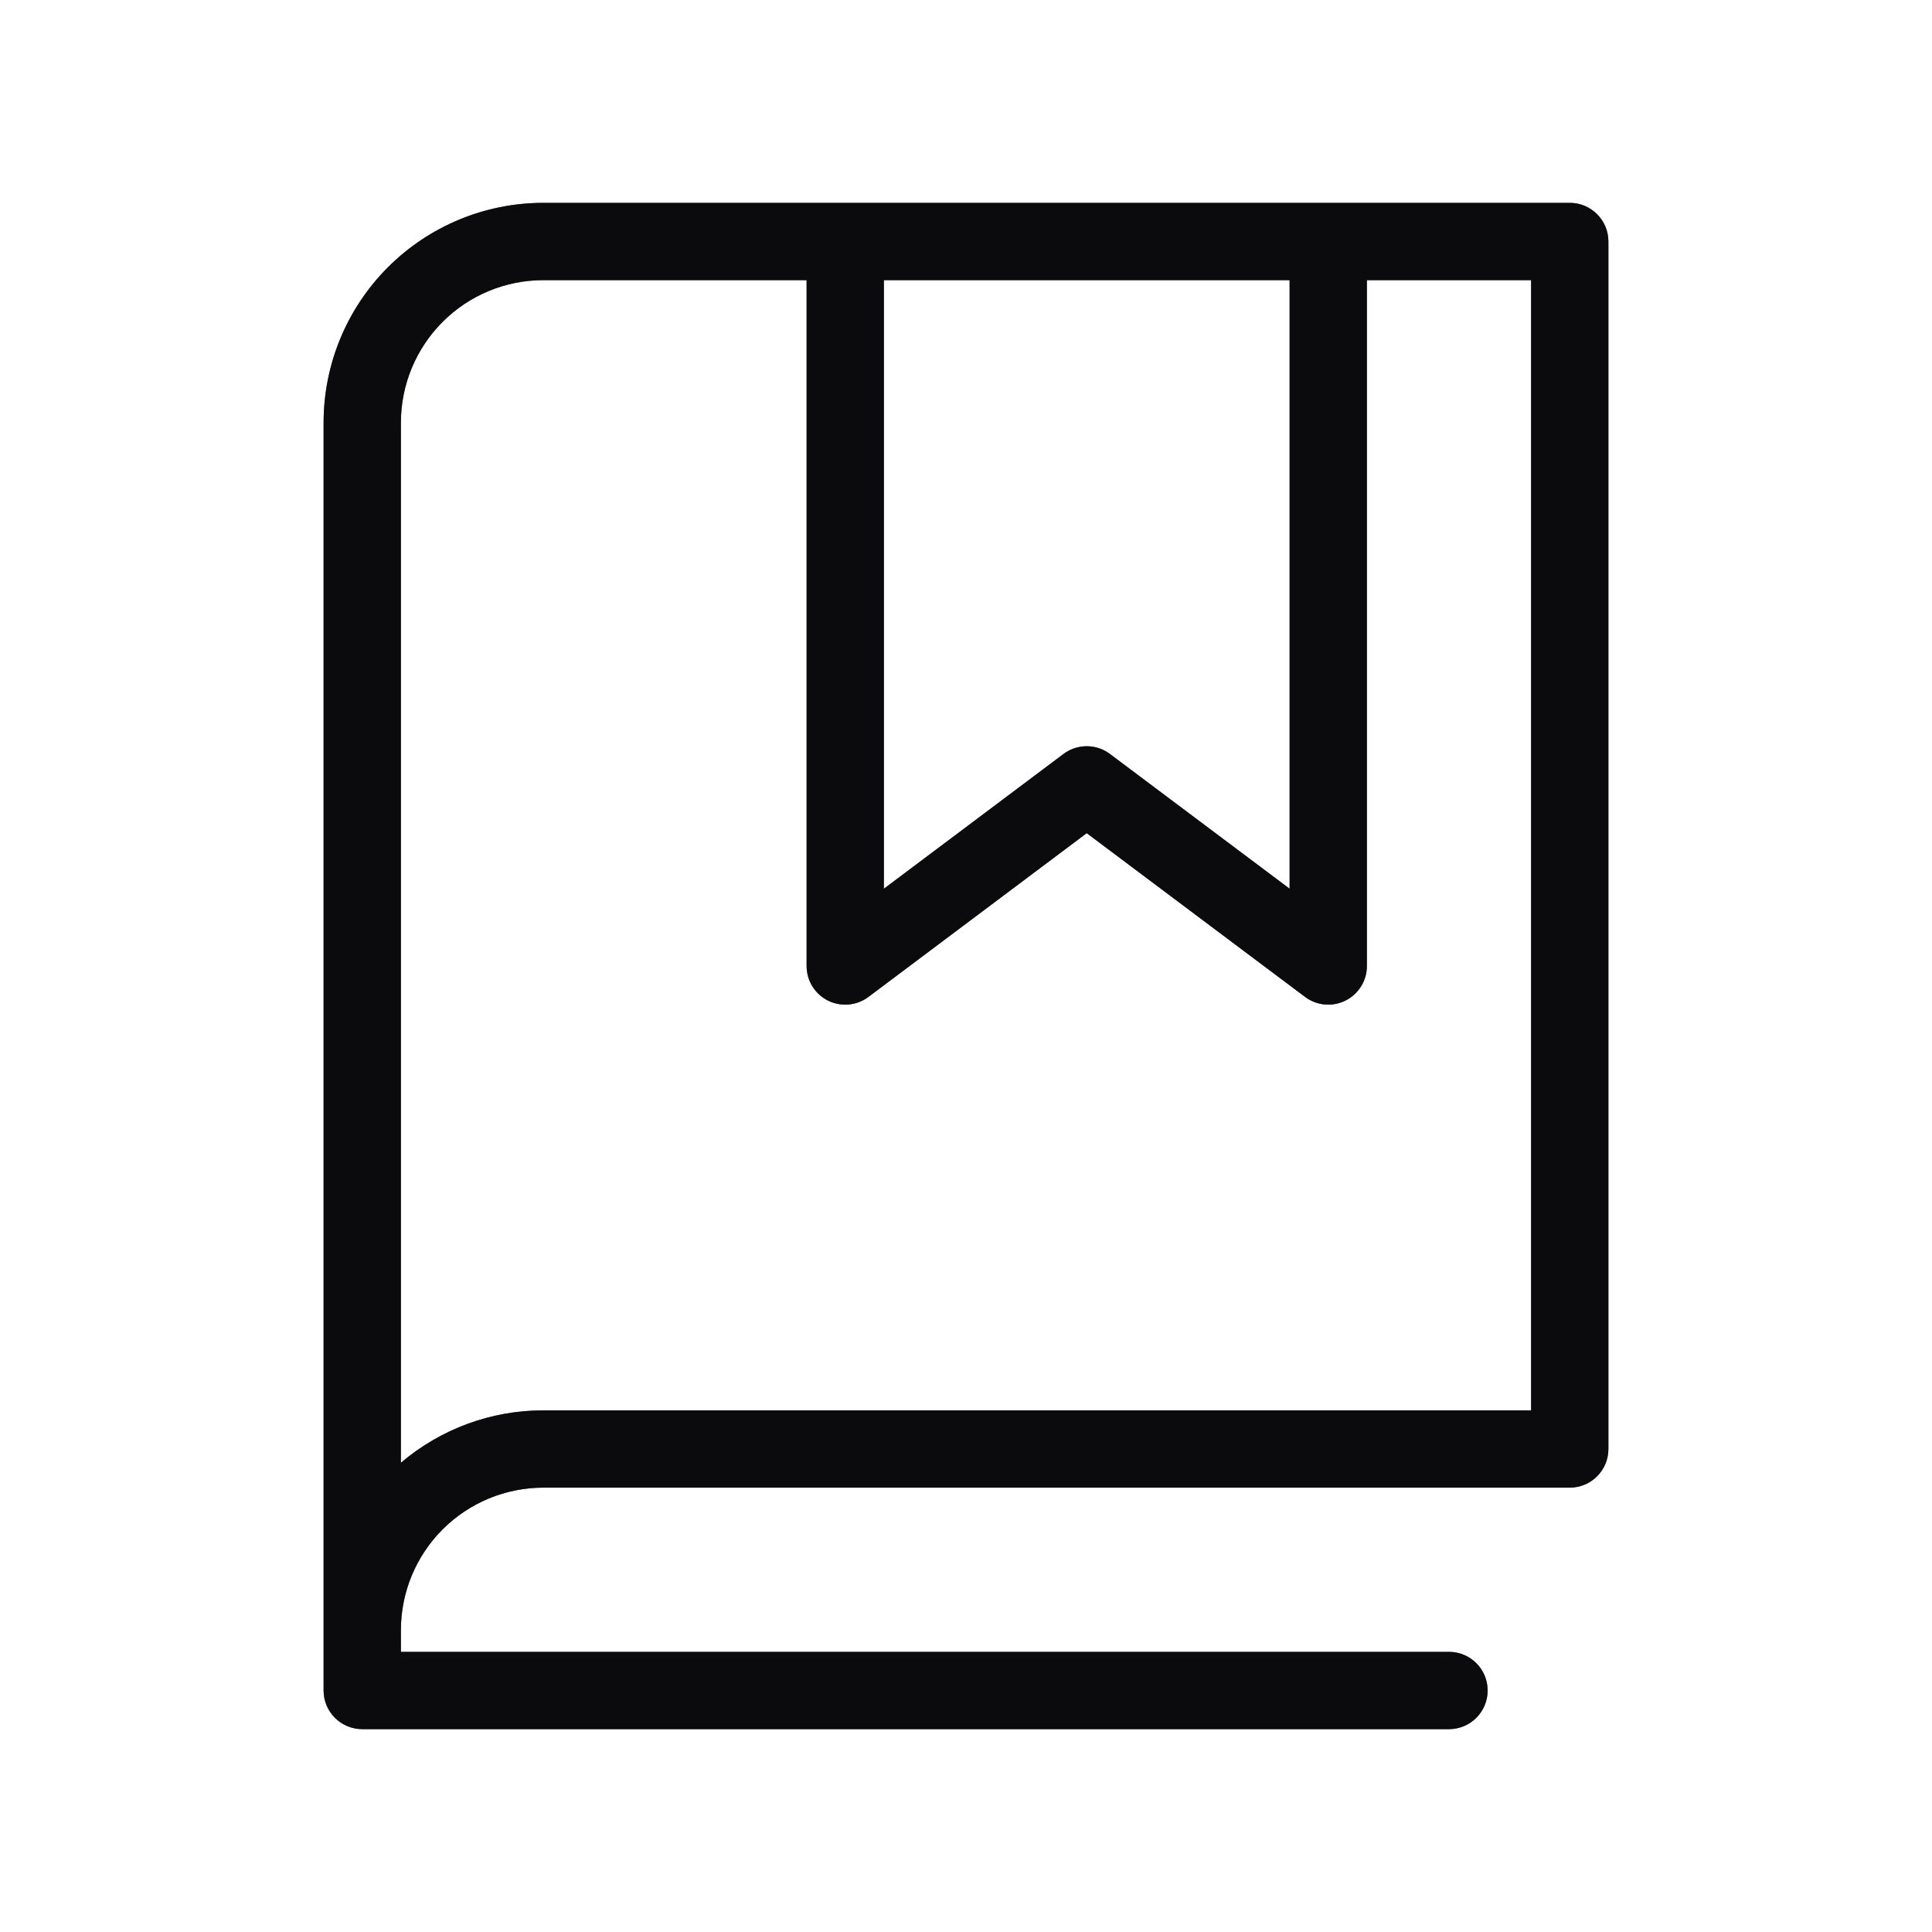 <?xml version="1.0" encoding="UTF-8"?>
<svg xmlns="http://www.w3.org/2000/svg" width="50" height="50" viewBox="0 0 50 50" fill="none">
  <path fill-rule="evenodd" clip-rule="evenodd" d="M10.041 6.916C11.107 5.849 12.554 5.25 14.062 5.25H21.875H34.375H40.625C41.177 5.25 41.625 5.698 41.625 6.25V37.5C41.625 38.052 41.177 38.5 40.625 38.5H14.062C13.085 38.5 12.147 38.889 11.455 39.58C10.764 40.272 10.375 41.209 10.375 42.188V42.75H37.5C38.052 42.75 38.5 43.198 38.5 43.75C38.5 44.302 38.052 44.75 37.5 44.75H9.375C8.823 44.75 8.375 44.302 8.375 43.75V42.188V10.938C8.375 9.429 8.974 7.982 10.041 6.916ZM14.062 7.25H20.875V25C20.875 25.379 21.089 25.725 21.428 25.895C21.767 26.064 22.172 26.027 22.475 25.8L28.124 21.562L33.775 25.8C34.078 26.027 34.483 26.064 34.822 25.894C35.161 25.725 35.375 25.379 35.375 25V7.25H39.625V36.5H14.062C12.706 36.5 11.4 36.984 10.375 37.857V10.938C10.375 9.96 10.764 9.022 11.455 8.33C12.147 7.638 13.085 7.25 14.062 7.25ZM33.375 23V7.25H22.875V23L27.523 19.513C27.879 19.246 28.368 19.246 28.724 19.512L33.375 23Z" fill="#1A1C23"></path>
  <path fill-rule="evenodd" clip-rule="evenodd" d="M10.041 6.916C11.107 5.849 12.554 5.25 14.062 5.25H21.875H34.375H40.625C41.177 5.25 41.625 5.698 41.625 6.25V37.5C41.625 38.052 41.177 38.5 40.625 38.5H14.062C13.085 38.5 12.147 38.889 11.455 39.58C10.764 40.272 10.375 41.209 10.375 42.188V42.75H37.5C38.052 42.75 38.5 43.198 38.5 43.75C38.5 44.302 38.052 44.75 37.5 44.75H9.375C8.823 44.75 8.375 44.302 8.375 43.75V42.188V10.938C8.375 9.429 8.974 7.982 10.041 6.916ZM14.062 7.25H20.875V25C20.875 25.379 21.089 25.725 21.428 25.895C21.767 26.064 22.172 26.027 22.475 25.8L28.124 21.562L33.775 25.8C34.078 26.027 34.483 26.064 34.822 25.894C35.161 25.725 35.375 25.379 35.375 25V7.25H39.625V36.5H14.062C12.706 36.5 11.4 36.984 10.375 37.857V10.938C10.375 9.96 10.764 9.022 11.455 8.33C12.147 7.638 13.085 7.25 14.062 7.25ZM33.375 23V7.25H22.875V23L27.523 19.513C27.879 19.246 28.368 19.246 28.724 19.512L33.375 23Z" fill="black" fill-opacity="0.2"></path>
  <path fill-rule="evenodd" clip-rule="evenodd" d="M10.041 6.916C11.107 5.849 12.554 5.25 14.062 5.25H21.875H34.375H40.625C41.177 5.25 41.625 5.698 41.625 6.25V37.5C41.625 38.052 41.177 38.5 40.625 38.5H14.062C13.085 38.5 12.147 38.889 11.455 39.58C10.764 40.272 10.375 41.209 10.375 42.188V42.75H37.5C38.052 42.75 38.5 43.198 38.5 43.75C38.5 44.302 38.052 44.75 37.5 44.75H9.375C8.823 44.75 8.375 44.302 8.375 43.75V42.188V10.938C8.375 9.429 8.974 7.982 10.041 6.916ZM14.062 7.25H20.875V25C20.875 25.379 21.089 25.725 21.428 25.895C21.767 26.064 22.172 26.027 22.475 25.8L28.124 21.562L33.775 25.8C34.078 26.027 34.483 26.064 34.822 25.894C35.161 25.725 35.375 25.379 35.375 25V7.25H39.625V36.5H14.062C12.706 36.5 11.4 36.984 10.375 37.857V10.938C10.375 9.96 10.764 9.022 11.455 8.33C12.147 7.638 13.085 7.25 14.062 7.25ZM33.375 23V7.25H22.875V23L27.523 19.513C27.879 19.246 28.368 19.246 28.724 19.512L33.375 23Z" fill="black" fill-opacity="0.2"></path>
  <path fill-rule="evenodd" clip-rule="evenodd" d="M10.041 6.916C11.107 5.849 12.554 5.25 14.062 5.25H21.875H34.375H40.625C41.177 5.25 41.625 5.698 41.625 6.25V37.5C41.625 38.052 41.177 38.5 40.625 38.5H14.062C13.085 38.5 12.147 38.889 11.455 39.58C10.764 40.272 10.375 41.209 10.375 42.188V42.75H37.5C38.052 42.75 38.5 43.198 38.5 43.75C38.5 44.302 38.052 44.75 37.5 44.75H9.375C8.823 44.75 8.375 44.302 8.375 43.75V42.188V10.938C8.375 9.429 8.974 7.982 10.041 6.916ZM14.062 7.25H20.875V25C20.875 25.379 21.089 25.725 21.428 25.895C21.767 26.064 22.172 26.027 22.475 25.8L28.124 21.562L33.775 25.8C34.078 26.027 34.483 26.064 34.822 25.894C35.161 25.725 35.375 25.379 35.375 25V7.25H39.625V36.5H14.062C12.706 36.5 11.4 36.984 10.375 37.857V10.938C10.375 9.96 10.764 9.022 11.455 8.33C12.147 7.638 13.085 7.25 14.062 7.25ZM33.375 23V7.25H22.875V23L27.523 19.513C27.879 19.246 28.368 19.246 28.724 19.512L33.375 23Z" fill="black" fill-opacity="0.2"></path>
  <path fill-rule="evenodd" clip-rule="evenodd" d="M10.041 6.916C11.107 5.849 12.554 5.25 14.062 5.25H21.875H34.375H40.625C41.177 5.25 41.625 5.698 41.625 6.25V37.5C41.625 38.052 41.177 38.5 40.625 38.5H14.062C13.085 38.5 12.147 38.889 11.455 39.58C10.764 40.272 10.375 41.209 10.375 42.188V42.75H37.5C38.052 42.75 38.5 43.198 38.5 43.75C38.5 44.302 38.052 44.75 37.5 44.75H9.375C8.823 44.75 8.375 44.302 8.375 43.75V42.188V10.938C8.375 9.429 8.974 7.982 10.041 6.916ZM14.062 7.25H20.875V25C20.875 25.379 21.089 25.725 21.428 25.895C21.767 26.064 22.172 26.027 22.475 25.8L28.124 21.562L33.775 25.8C34.078 26.027 34.483 26.064 34.822 25.894C35.161 25.725 35.375 25.379 35.375 25V7.25H39.625V36.5H14.062C12.706 36.5 11.4 36.984 10.375 37.857V10.938C10.375 9.96 10.764 9.022 11.455 8.33C12.147 7.638 13.085 7.25 14.062 7.25ZM33.375 23V7.25H22.875V23L27.523 19.513C27.879 19.246 28.368 19.246 28.724 19.512L33.375 23Z" fill="black" fill-opacity="0.2"></path>
</svg>

